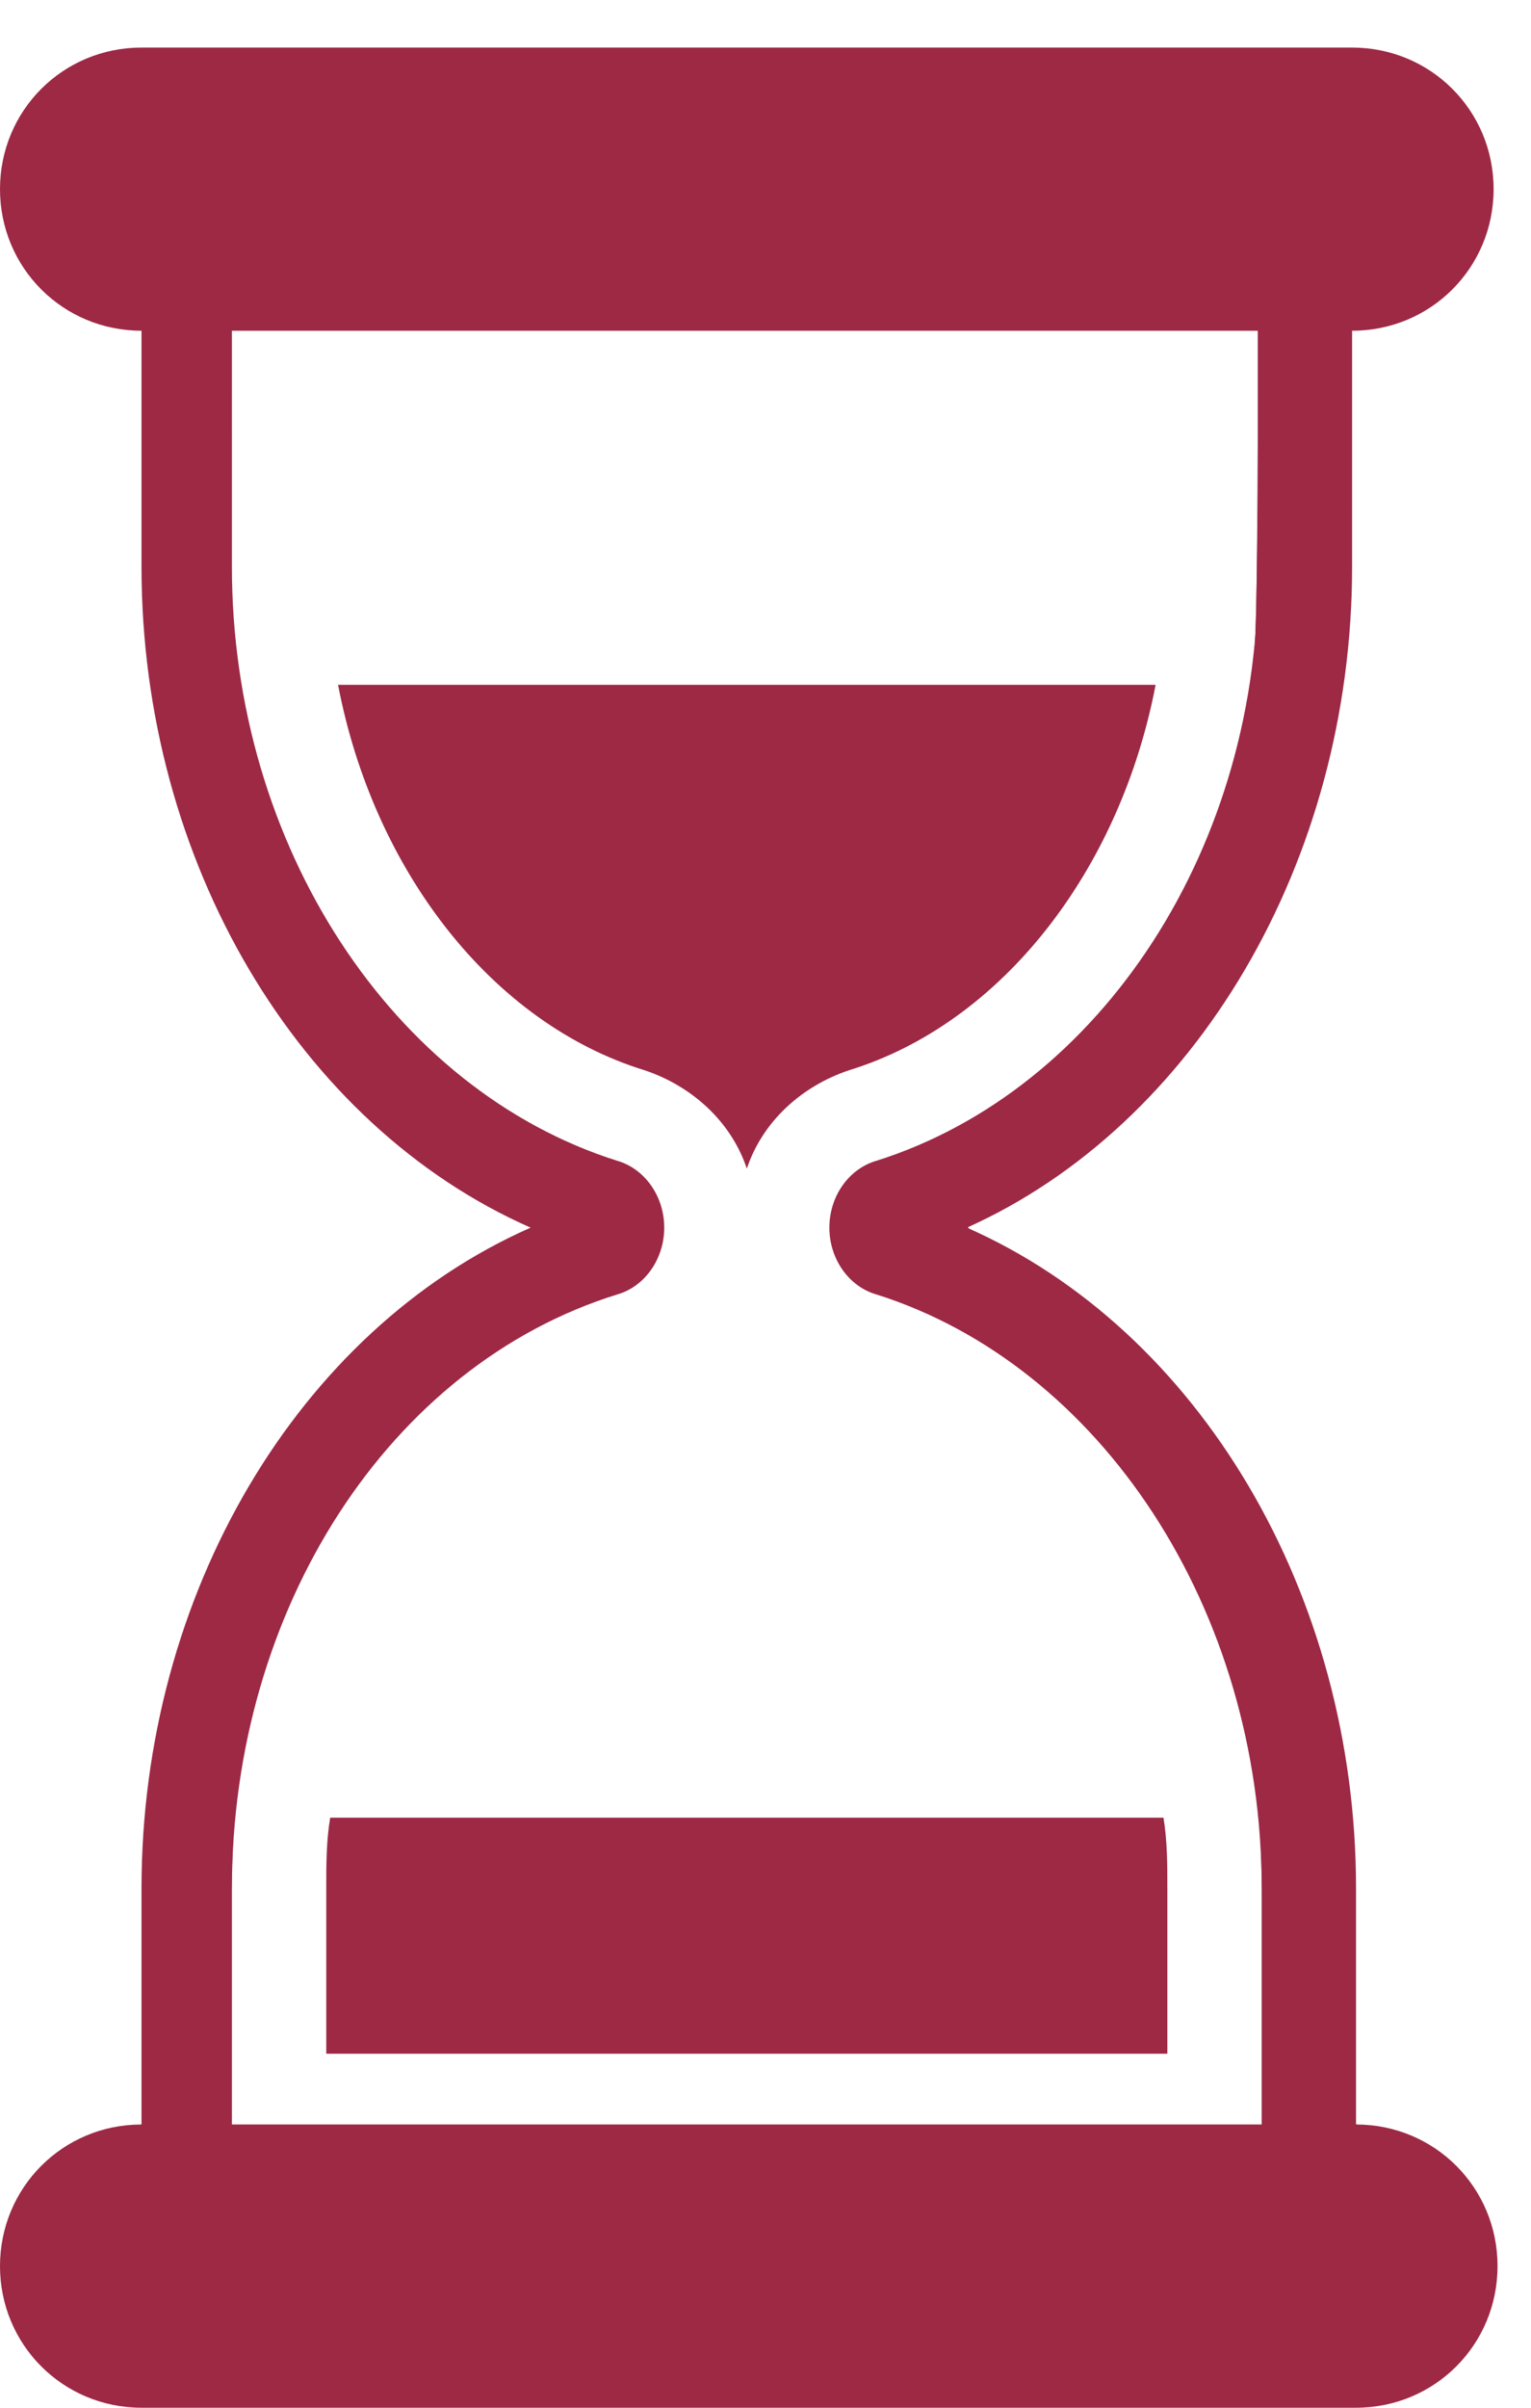 <?xml version="1.0" encoding="UTF-8" standalone="no"?>
<svg
   xmlns:dc="http://purl.org/dc/elements/1.1/"
   xmlns:cc="http://creativecommons.org/ns#"
   xmlns:rdf="http://www.w3.org/1999/02/22-rdf-syntax-ns#"
   xmlns:svg="http://www.w3.org/2000/svg"
   xmlns="http://www.w3.org/2000/svg"
   width="21px"
   height="33px"
   viewBox="0 0 21 33"
   version="1.1"
   id="svg923">
  <!-- Generator: Sketch 47 (45396) - http://www.bohemiancoding.com/sketch -->
  <title
     id="title914">атлцулк3л4кеа</title>
  <desc
     id="desc916">Created with Sketch.</desc>
  <defs
     id="defs918" />
  <g
     id="Bootstrap-4"
     stroke="none"
     stroke-width="1"
     fill="none"
     fill-rule="evenodd">
    <g
       id="Mobile_main"
       transform="translate(-29, -6397)"
       fill="#9d2945">
      <path
         d="M33.637,6406.386 L44.851,6406.386 C44.366,6408.92 42.748,6411.022 40.645,6411.669 C39.998,6411.885 39.459,6412.37 39.244,6413.017 C39.028,6412.37 38.489,6411.885 37.842,6411.669 C35.739,6411.022 34.122,6408.92 33.637,6406.386 M33.529,6421.913 L44.959,6421.913 C45.012,6422.236 45.012,6422.56 45.012,6422.883 L45.012,6425.148 L33.475,6425.148 L33.475,6422.883 C33.475,6422.56 33.475,6422.236 33.529,6421.913 M41.023,6412.909 C40.645,6413.017 40.376,6413.394 40.376,6413.826 C40.376,6414.257 40.645,6414.635 41.023,6414.742 C44.096,6415.713 46.306,6419.055 46.306,6422.883 L46.306,6426.118 L32.181,6426.118 L32.181,6422.883 C32.181,6419.055 34.337,6415.713 37.465,6414.742 C37.842,6414.635 38.111,6414.257 38.111,6413.826 C38.111,6413.394 37.842,6413.017 37.465,6412.909 C34.391,6411.939 32.181,6408.596 32.181,6404.768 L32.181,6401.533 L46.252,6401.533 L46.252,6404.768 C46.306,6408.596 44.096,6411.939 41.023,6412.909 M47.546,6404.768 L47.546,6401.533 C48.625,6401.533 49.487,6400.671 49.487,6399.592 C49.487,6398.514 48.625,6397.652 47.546,6397.652 L30.941,6397.652 C29.863,6397.652 29,6398.514 29,6399.592 C29,6400.671 29.863,6401.533 30.941,6401.533 L30.941,6404.768 C30.941,6408.812 33.097,6412.424 36.278,6413.826 C33.097,6415.228 30.941,6418.84 30.941,6422.883 L30.941,6426.118 C29.863,6426.118 29,6426.981 29,6428.059 C29,6429.137 29.863,6430 30.941,6430 L47.6,6430 C48.679,6430 49.541,6429.137 49.541,6428.059 C49.541,6426.981 48.679,6426.118 47.6,6426.118 L47.6,6422.883 C47.6,6418.84 45.444,6415.228 42.263,6413.826 C45.39,6412.424 47.546,6408.812 47.546,6404.768"
         id="атлцулк3л4кеа" />
    </g>
  </g>
  <path
     style="fill:#9d2945;fill-opacity:1;stroke-width:0.002"
     d="M 10.127,15.71 C 9.894,15.229 9.346,14.805 8.675,14.586 7.645,14.249 6.569,13.375 5.837,12.281 5.361,11.569 4.899,10.493 4.718,9.673 L 4.659,9.406 h 5.584 5.584 l -0.059,0.267 c -0.18,0.811 -0.639,1.886 -1.111,2.599 -0.731,1.103 -1.839,1.996 -2.893,2.332 -0.615,0.196 -1.176,0.638 -1.406,1.107 l -0.116,0.237 z"
     id="path929" />
  <path
     style="fill:#9d2945;fill-opacity:1;stroke-width:0.002"
     d="m 4.493,26.746 c 1.889e-4,-0.766 0.012,-1.486 0.025,-1.601 l 0.025,-0.207 h 5.7 5.7 l 0.025,0.207 c 0.014,0.114 0.025,0.834 0.025,1.601 l 3.43e-4,1.393 H 10.243 4.493 Z"
     id="path931" />
  <path
     style="fill:#9d2945;fill-opacity:1;stroke-width:0.002"
     d="M 1.707,32.959 C 0.739,32.831 0.029,32.03 0.027,31.062 0.026,30.112 0.712,29.318 1.668,29.164 l 0.289,-0.047 0.017,-2.159 c 0.018,-2.347 0.038,-2.597 0.285,-3.633 0.678,-2.838 2.405,-5.16 4.7,-6.319 L 7.311,16.829 6.866,16.595 C 4.464,15.33 2.736,12.856 2.162,9.86 1.994,8.988 1.964,8.468 1.964,6.432 L 1.963,4.505 H 1.833 c -0.38,0 -0.886,-0.224 -1.217,-0.54 C -0.29,3.101 -0.119,1.598 0.958,0.95 1.448,0.655 0.717,0.676 10.243,0.676 c 9.526,0 8.795,-0.022 9.285,0.273 1.079,0.649 1.249,2.151 0.341,3.016 -0.331,0.315 -0.836,0.54 -1.217,0.54 h -0.13 v 1.913 c 0,1.896 -0.021,2.363 -0.142,3.126 -0.231,1.455 -0.784,2.917 -1.546,4.09 -0.839,1.291 -2.03,2.393 -3.242,2.999 -0.179,0.09 -0.325,0.176 -0.325,0.192 8.1e-4,0.016 0.163,0.109 0.361,0.207 2.318,1.145 4.14,3.711 4.734,6.665 0.173,0.863 0.199,1.307 0.199,3.416 v 1.999 l 0.301,0.047 c 0.685,0.107 1.27,0.566 1.517,1.192 0.463,1.174 -0.32,2.464 -1.583,2.609 -0.403,0.046 -16.738,0.044 -17.09,-0.002 z m 15.619,-5.877 c -0.02,-2.145 -0.041,-2.452 -0.229,-3.307 -0.625,-2.847 -2.5,-5.149 -4.877,-5.988 -0.436,-0.154 -0.576,-0.257 -0.708,-0.523 -0.192,-0.385 -0.116,-0.84 0.19,-1.136 0.09,-0.087 0.266,-0.177 0.553,-0.281 2.256,-0.819 4.018,-2.886 4.708,-5.525 0.258,-0.985 0.269,-1.128 0.286,-3.574 l 0.015,-2.243 H 10.206 3.149 l 1.62e-4,1.709 c 8.7e-5,0.94 0.019,1.958 0.042,2.263 0.261,3.459 2.241,6.354 5.04,7.37 0.287,0.104 0.464,0.194 0.553,0.281 0.305,0.296 0.381,0.751 0.19,1.136 -0.133,0.266 -0.273,0.37 -0.708,0.522 -2.306,0.809 -4.087,2.893 -4.782,5.596 -0.276,1.074 -0.303,1.38 -0.324,3.68 l -0.019,2.065 h 7.102 7.102 z"
     id="path933" />
  <path
     style="fill:#9d2945;fill-opacity:1;stroke-width:0.002"
     d="M 1.57,32.918 C 1.261,32.856 0.844,32.63 0.609,32.394 -0.479,31.307 0.114,29.481 1.65,29.188 c 0.154,-0.029 0.287,-0.061 0.297,-0.07 0.01,-0.009 0.035,-1.038 0.056,-2.286 0.042,-2.432 0.054,-2.587 0.275,-3.499 0.295,-1.214 0.781,-2.353 1.416,-3.318 0.871,-1.324 2.167,-2.48 3.457,-3.084 0.082,-0.038 0.148,-0.084 0.148,-0.101 0,-0.017 -0.12,-0.093 -0.267,-0.167 C 5.764,16.018 4.595,14.98 3.783,13.776 2.932,12.514 2.341,10.979 2.101,9.406 2.034,8.967 1.97,7.091 1.966,5.427 L 1.963,4.51 1.776,4.485 C 1.189,4.406 0.645,4.068 0.341,3.592 -0.017,3.035 -0.028,2.182 0.316,1.62 0.539,1.255 1.013,0.874 1.356,0.782 c 0.284,-0.075 17.491,-0.075 17.774,0 0.362,0.096 0.837,0.49 1.063,0.88 0.306,0.529 0.306,1.324 -0.001,1.854 -0.3,0.518 -0.86,0.884 -1.481,0.968 l -0.188,0.025 -0.002,0.995 c -0.003,1.629 -0.066,3.444 -0.136,3.9 -0.148,0.974 -0.474,2.065 -0.885,2.966 -0.82,1.797 -2.207,3.322 -3.816,4.192 -0.216,0.117 -0.399,0.232 -0.406,0.256 -0.008,0.024 0.169,0.139 0.392,0.256 2.342,1.226 4.082,3.698 4.671,6.636 0.153,0.762 0.175,1.129 0.205,3.349 l 0.028,2.064 0.142,0.024 c 0.904,0.15 1.516,0.671 1.723,1.467 0.238,0.912 -0.296,1.879 -1.235,2.237 l -0.227,0.087 -8.616,0.006 c -4.813,0.003 -8.693,-0.009 -8.791,-0.029 z M 17.355,28.109 c -0.01,-0.56 -0.026,-1.507 -0.036,-2.104 -0.021,-1.183 -0.052,-1.523 -0.204,-2.213 -0.404,-1.84 -1.37,-3.547 -2.643,-4.671 -0.651,-0.575 -1.315,-0.98 -2.166,-1.319 -0.511,-0.204 -0.662,-0.31 -0.768,-0.538 -0.124,-0.268 -0.142,-0.443 -0.069,-0.695 0.099,-0.341 0.293,-0.509 0.828,-0.717 2.34,-0.91 4.035,-2.954 4.721,-5.692 0.178,-0.709 0.201,-0.958 0.221,-2.334 0.01,-0.706 0.024,-1.742 0.032,-2.302 l 0.014,-1.018 H 10.218 3.149 l 1.344e-4,1.848 c 7.51e-5,1.016 0.019,2.052 0.042,2.302 0.1,1.098 0.46,2.396 0.926,3.34 0.904,1.83 2.254,3.124 3.985,3.819 0.294,0.118 0.573,0.258 0.653,0.328 0.399,0.35 0.391,1.081 -0.016,1.391 -0.073,0.056 -0.311,0.171 -0.528,0.255 -0.95,0.368 -1.704,0.843 -2.395,1.507 -0.762,0.732 -1.204,1.338 -1.68,2.304 -0.325,0.659 -0.471,1.047 -0.654,1.746 -0.277,1.054 -0.32,1.575 -0.344,4.152 L 3.123,29.127 h 7.125 7.125 z"
     id="path935" />
</svg>
